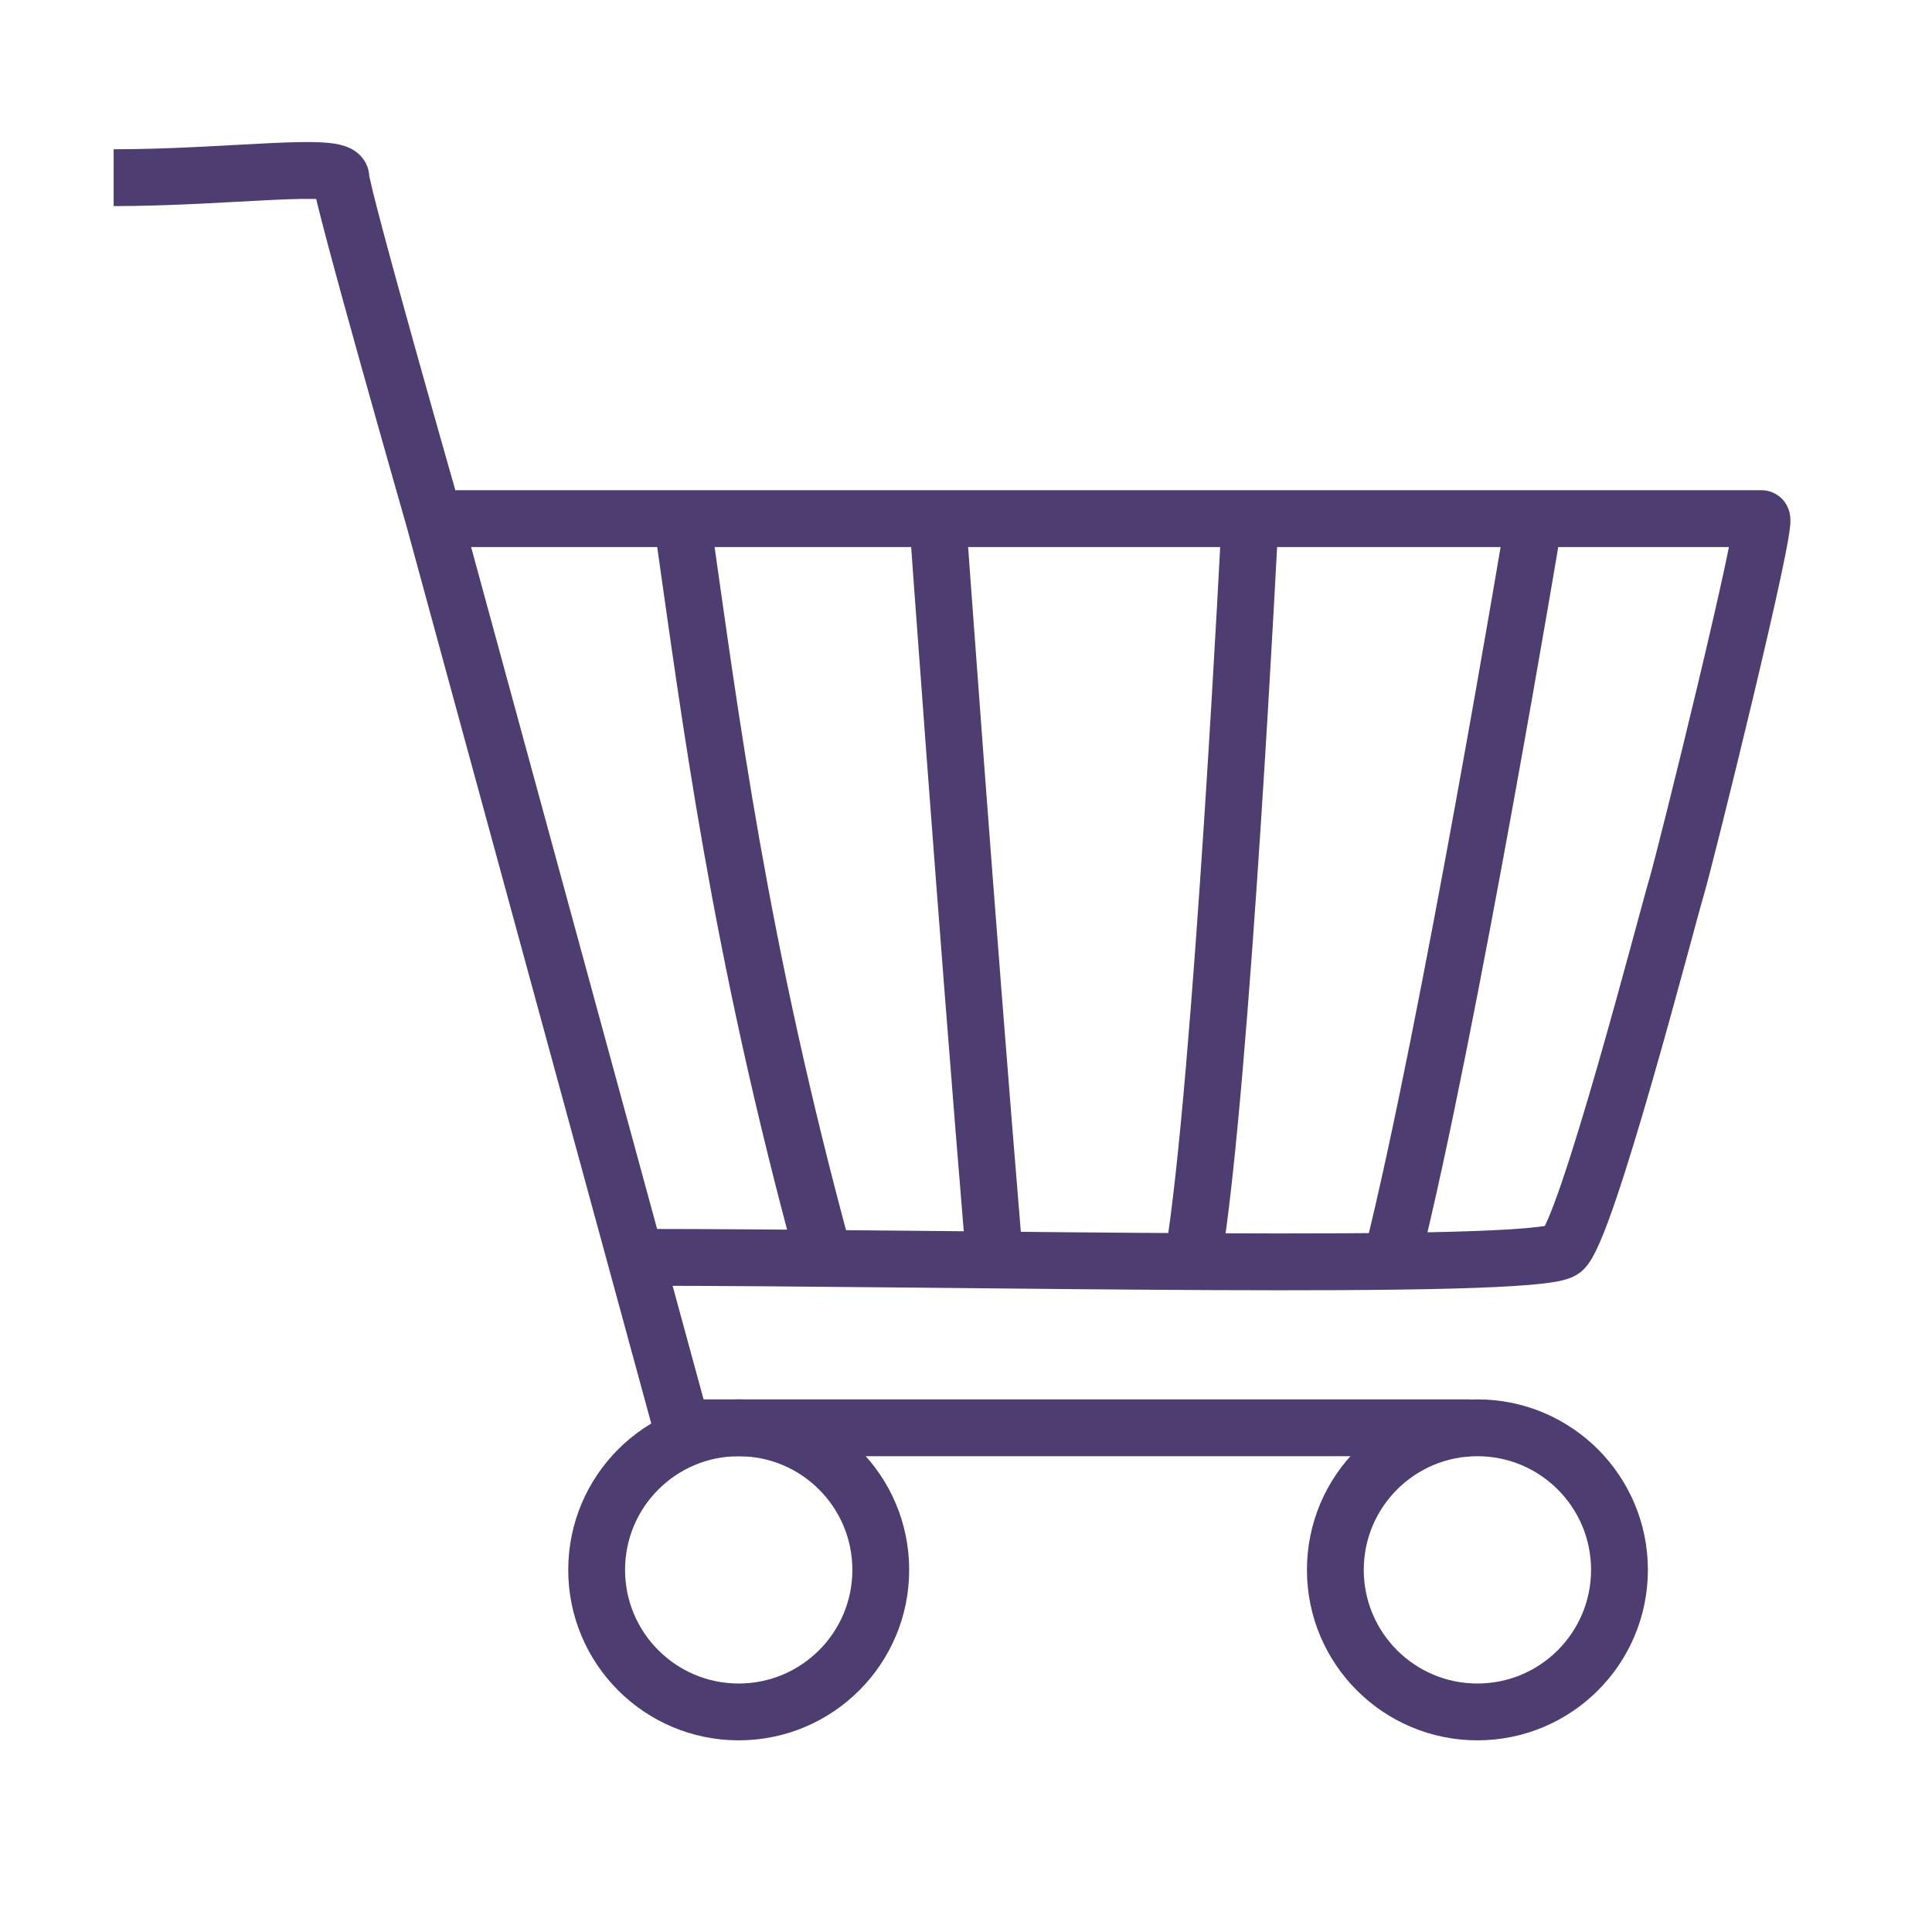 <svg width="34" height="34" viewBox="0 0 34 34" fill="none" xmlns="http://www.w3.org/2000/svg">
<path d="M2 3.127C4 3.127 6 2.841 6 3.127C6 3.413 7.636 9.127 7.636 9.127M25.874 25.127H12L11.182 22.127M7.636 9.127C7.636 9.127 30.864 9.127 31 9.127C31.136 9.127 29.652 15.127 29.5 15.627C29.348 16.127 27.913 21.692 27.5 22C27 22.373 16.868 22.127 11.182 22.127M7.636 9.127L11.182 22.127M12 9.127C12.5 12.627 13 16.627 14.5 22.127M16.5 9.127C16.5 9.127 17 16.127 17.5 22.127M22 9.127C22 9.127 21.5 19.127 21 22.127M27 9.127C27 9.127 25.5 18.127 24.5 22.127" stroke="#4D3D71"/>
<circle cx="26" cy="27.627" r="2.5" stroke="#4D3D71"/>
<circle cx="13" cy="27.627" r="2.5" stroke="#4D3D71"/>
</svg>
